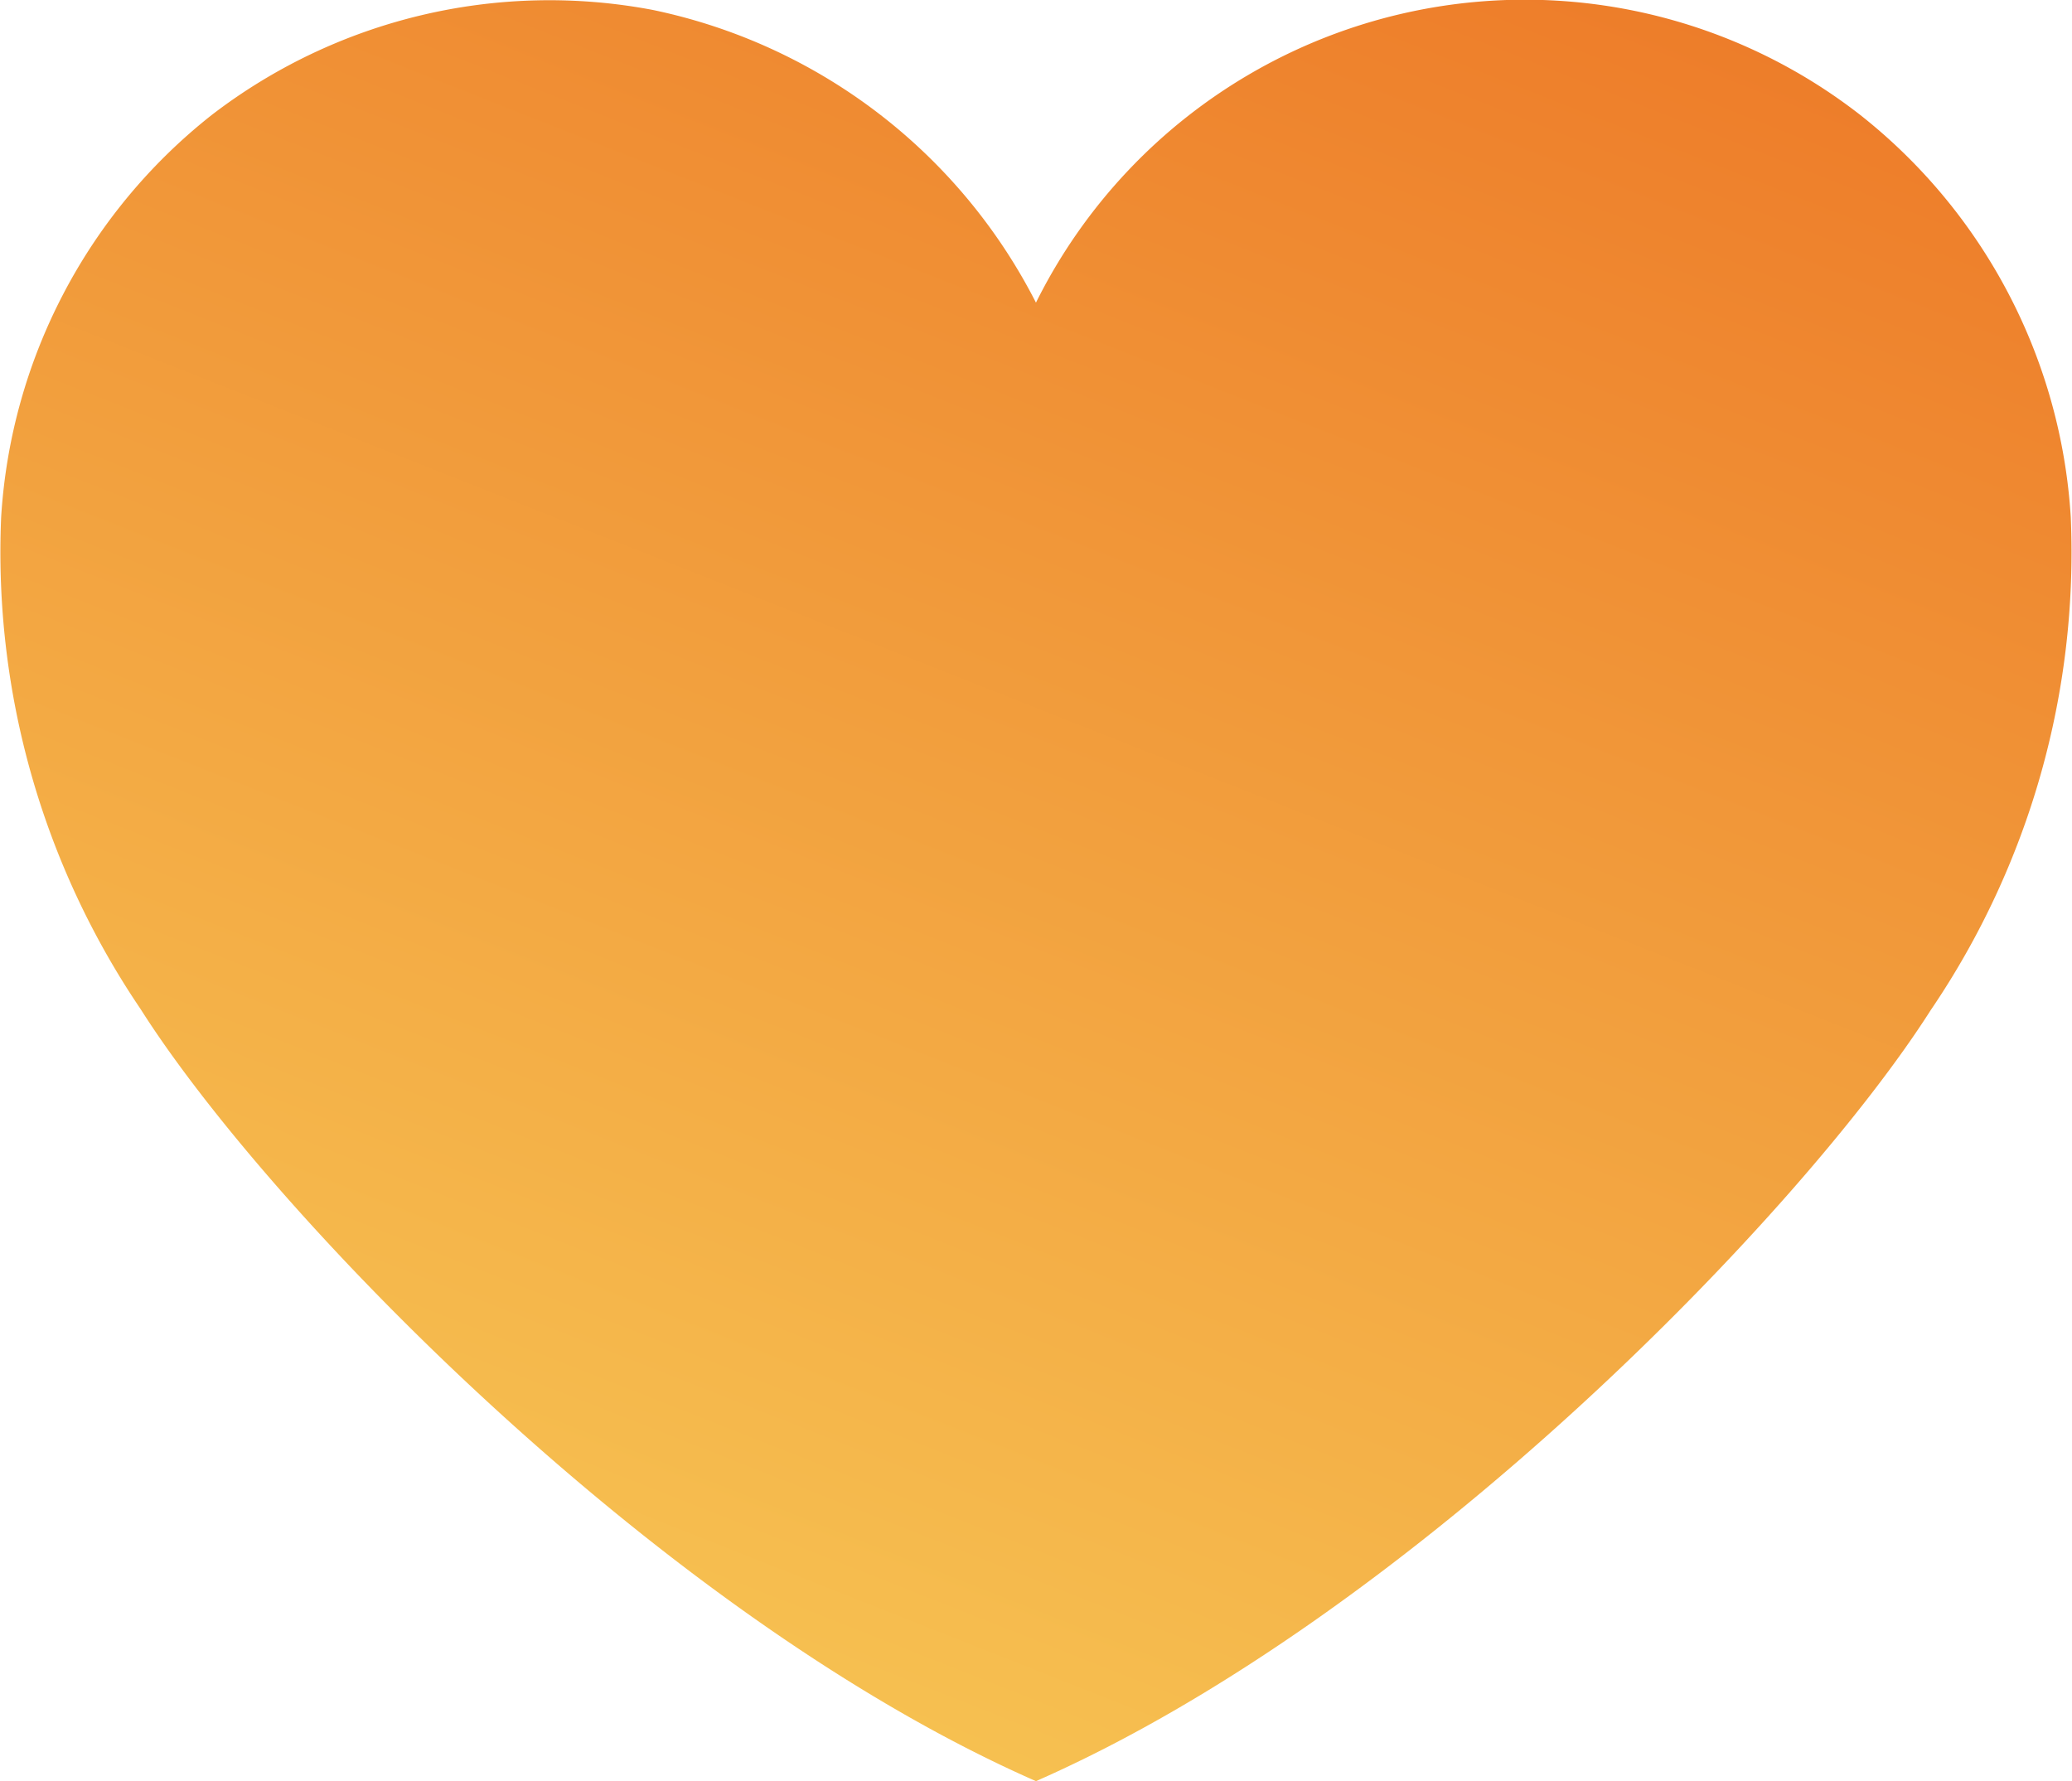 <svg xmlns="http://www.w3.org/2000/svg" width="27.001" height="23.212" viewBox="0 0 27.001 23.212">
    <defs>
        <linearGradient id="74fys3azua" x1=".827" y1="-.141" x2=".306" y2="1" gradientUnits="objectBoundingBox">
            <stop offset="0" stop-color="#ec7324"/>
            <stop offset="1" stop-color="#f7c654"/>
        </linearGradient>
    </defs>
    <g data-name="Grupo 11621" style="isolation:isolate">
        <g data-name="Grupo 7102">
            <g data-name="Grupo 6726">
                <path data-name="Trazado 10347" d="M25.169 13.15C23.5 15.782 18.4 21.059 13.5 23.212c-4.9-2.153-10-7.43-11.668-10.062A10.615 10.615 0 0 1 .015 6.739 7.242 7.242 0 0 1 2.757 1.5 7.223 7.223 0 0 1 8.509.13 7.265 7.265 0 0 1 13.5 3.944 7.113 7.113 0 0 1 24.244 1.5a7.241 7.241 0 0 1 2.741 5.24 10.617 10.617 0 0 1-1.816 6.411" style="fill:url(#74fys3azua)"/>
            </g>
        </g>
    </g>
</svg>
